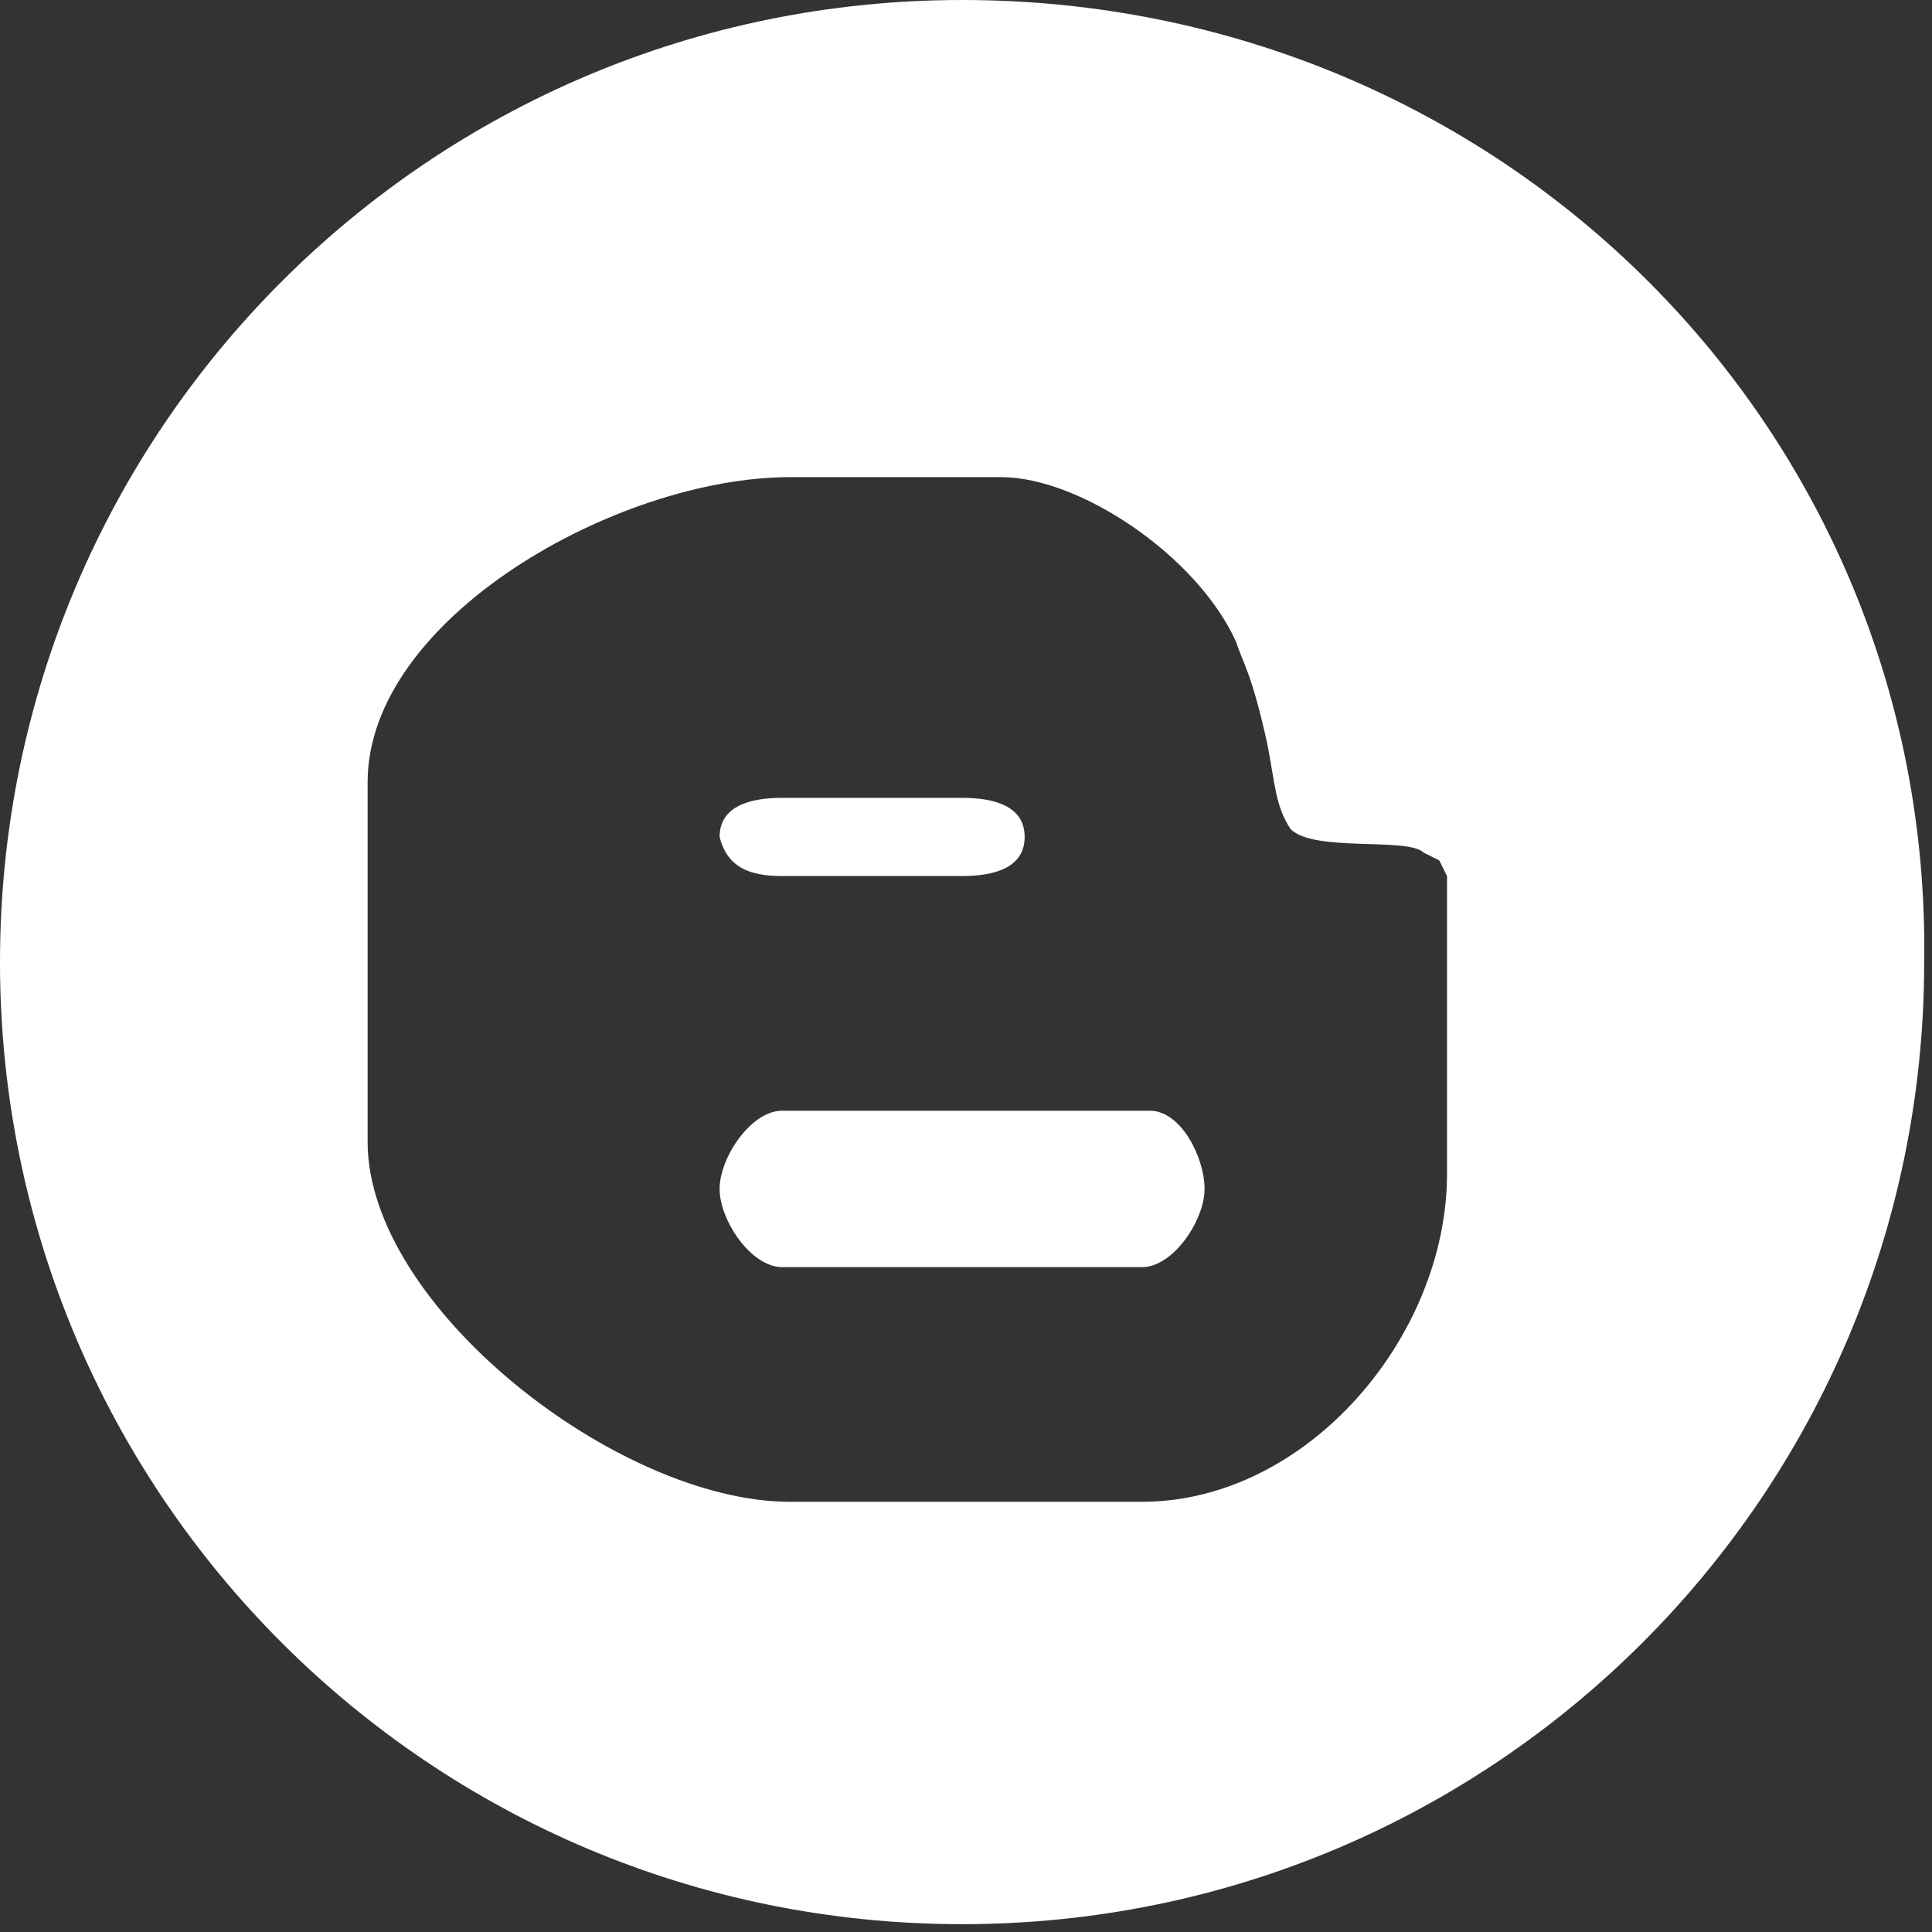 <svg enable-background="new 0 0 24.7 24.7" viewBox="0 0 24.7 24.7" xmlns="http://www.w3.org/2000/svg"><rect x="0" y="0" width="24.7" height="24.7" fill="#333333" stroke="none"/><g fill="#fff"><path d="m10 11.2h2.3c.4 0 .8-.1.8-.5s-.4-.5-.8-.5h-2.3c-.4 0-.8.1-.8.5.1.4.4.5.8.5z"/><path d="m14.7 14.2h-4.7c-.4 0-.8.6-.8 1s.4 1 .8 1h4.6c.4 0 .8-.6.8-1s-.3-1-.7-1z"/><path d="m12.3 0c-6.8 0-12.3 5.5-12.3 12.3s5.5 12.3 12.3 12.3 12.3-5.5 12.3-12.3c.1-6.8-5.4-12.3-12.3-12.3zm6.2 15c0 2.1-1.8 4.2-3.9 4.2h-4.5c-2.2 0-5.4-2.5-5.4-4.6v-4.6c0-2.1 3.2-3.9 5.4-3.9h2.7c1 0 2.5 1 3 2.1.1.3.2.4.4 1.3.1.5.1.8.3 1.1.3.3 1.5.1 1.7.3l.2.1.1.2v.3z"/></g></svg>